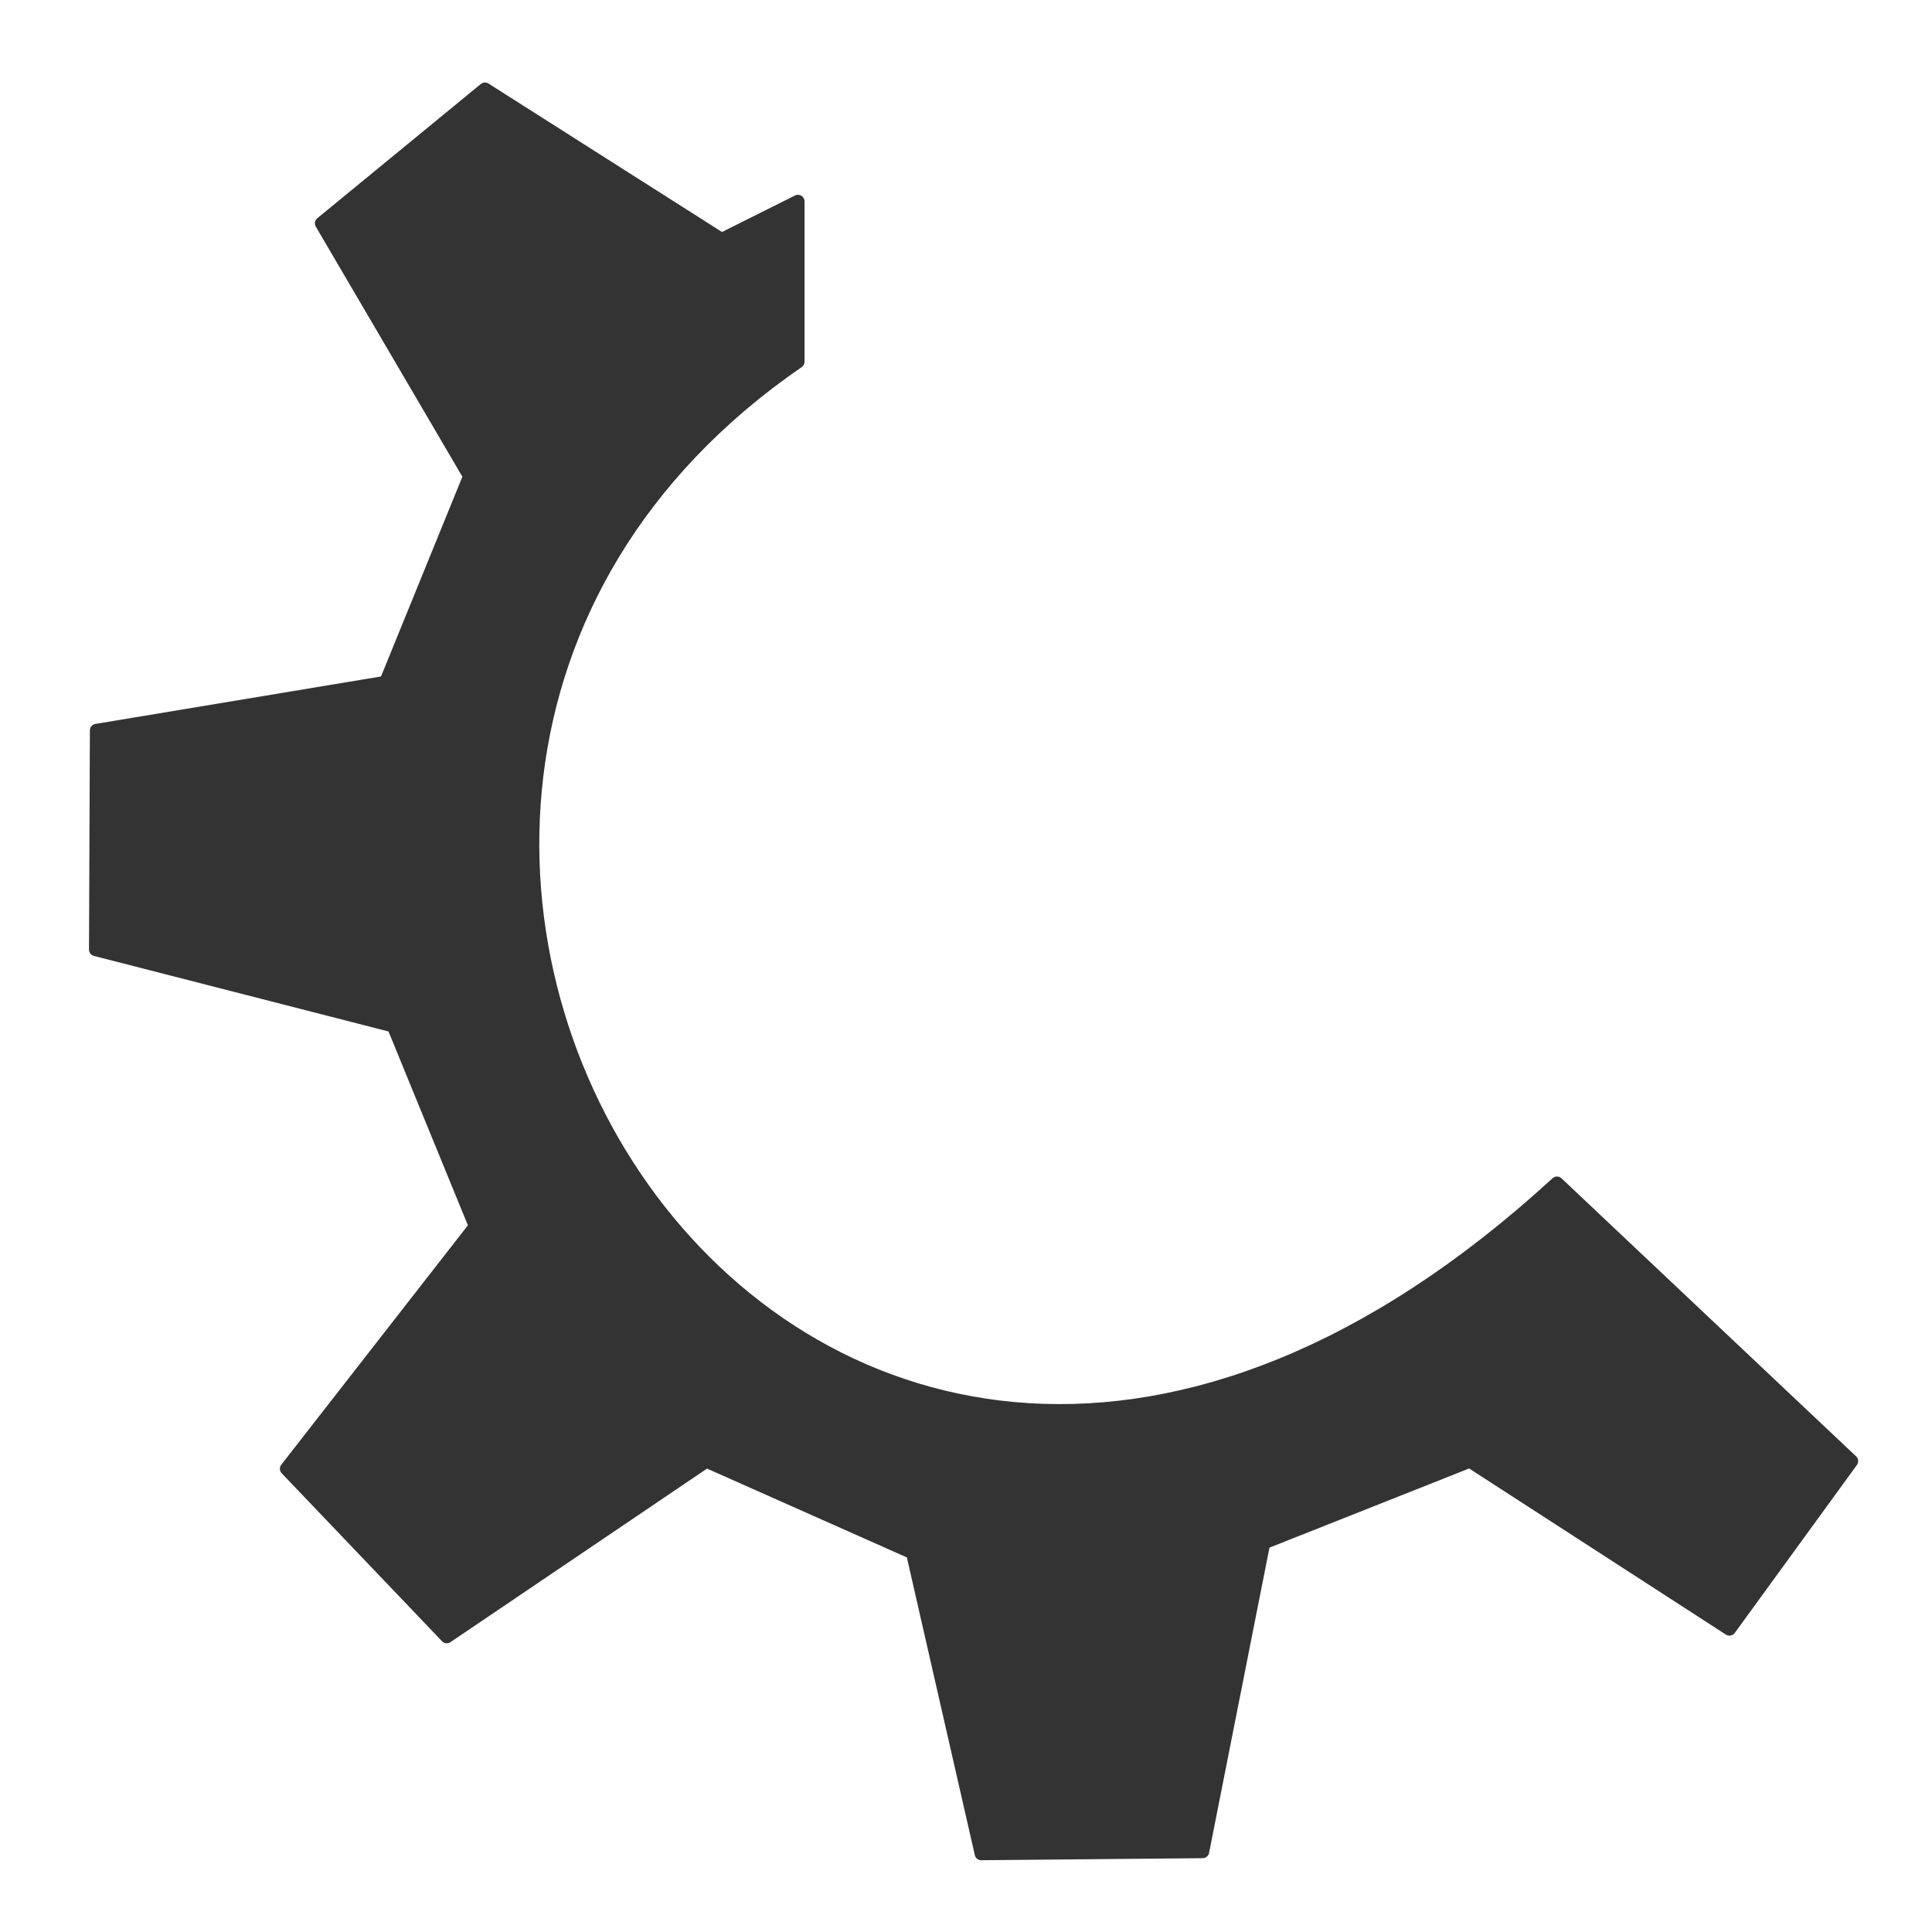 <?xml version="1.0" encoding="UTF-8" standalone="no"?>
<!DOCTYPE svg PUBLIC "-//W3C//DTD SVG 20010904//EN"
"http://www.w3.org/TR/2001/REC-SVG-20010904/DTD/svg10.dtd">
<!-- Created with Inkscape (http://www.inkscape.org/) -->
<svg
   version="1.0"
   x="0"
   y="0"
   width="60"
   height="60"
   id="svg1"
   sodipodi:version="0.32"
   inkscape:version="0.38.1"
   sodipodi:docname="artsbuilderexecute.svg"
   sodipodi:docbase="/home/danny/flat/scalable/actions"
   xmlns="http://www.w3.org/2000/svg"
   xmlns:inkscape="http://www.inkscape.org/namespaces/inkscape"
   xmlns:sodipodi="http://sodipodi.sourceforge.net/DTD/sodipodi-0.dtd"
   xmlns:xlink="http://www.w3.org/1999/xlink">
  <sodipodi:namedview
     id="base"
     pagecolor="#ffffff"
     bordercolor="#666666"
     borderopacity="1.0"
     inkscape:pageopacity="0.0"
     inkscape:pageshadow="2"
     inkscape:zoom="6.9465338"
     inkscape:cx="31.689984"
     inkscape:cy="9.5384750"
     inkscape:window-width="1016"
     inkscape:window-height="685"
     inkscape:window-x="0"
     inkscape:window-y="0" />
  <defs
     id="defs3">
    <linearGradient
       id="linearGradient772">
      <stop
         style="stop-color:#000;stop-opacity:1;"
         offset="0"
         id="stop773" />
      <stop
         style="stop-color:#fff;stop-opacity:1;"
         offset="1"
         id="stop774" />
    </linearGradient>
    <linearGradient
       xlink:href="#linearGradient772"
       id="linearGradient775" />
  </defs>
  <path
     d="M 12.94,42.726 L 16.933,46.909 L 23.398,42.536 L 28.532,44.818 L 30.243,52.312 L 35.757,52.261 L 37.278,44.572 L 42.412,42.536 L 48.877,46.719 L 51.919,42.536 L 44.582,35.612 C 25.777,52.86 9.527,26.276 25.679,15.155 L 25.679,11.162 L 23.778,12.113 L 17.884,8.366 L 13.812,11.709 L 17.503,18.007 L 15.412,23.141 L 8.208,24.338 L 8.186,29.796 L 15.602,31.698 L 17.646,36.689 L 12.94,42.726 z "
     style="font-size:12;fill:#333333;fill-rule:evenodd;stroke:#333333;stroke-width:0.327;stroke-linecap:round;stroke-linejoin:round;"
     id="path705"
     sodipodi:nodetypes="ccccccccccccccccccccccc"
     sodipodi:stroke-cmyk="(0 0 0 0.8)"
     transform="matrix(1.247,0,0,1.247,-7.24,-7.666)" />

</svg>
